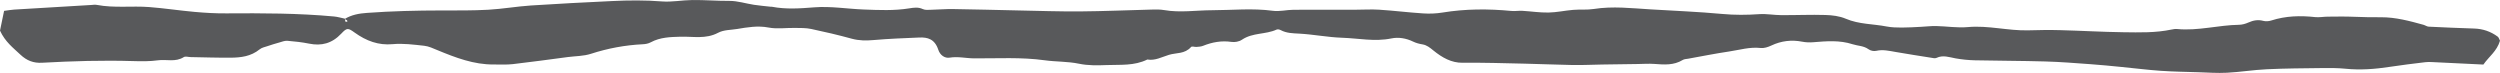 <?xml version="1.0" encoding="UTF-8"?><svg id="Layer_1" xmlns="http://www.w3.org/2000/svg" xmlns:xlink="http://www.w3.org/1999/xlink" viewBox="0 0 839.21 24.45"><defs><style>.cls-1{fill:none;}.cls-2{fill:#58595b;}.cls-3{clip-path:url(#clippath);}</style><clipPath id="clippath"><rect class="cls-1" y="0" width="839.21" height="24.45"/></clipPath></defs><g class="cls-3"><path class="cls-2" d="M115.63,6.41c2.37-1.46,4.9-1.89,7.54-2.08,8.33-.61,16.66-.81,25-.82,5.25,0,10.5.05,15.74-.24,4.78-.27,9.54-1.11,14.32-1.43,9.1-.6,18.21-1.05,27.32-1.49,5.55-.27,11.1-.31,16.66.13,3.37.26,6.78-.43,10.17-.47,4.15-.05,8.3.32,12.46.29,2.75-.02,5.5.89,8.26,1.31,1.83.28,3.68.43,5.52.64.15.02.31-.01.46.01,4.75.92,9.47.58,14.28.2,5.49-.43,11.06.52,16.59.73,5.1.19,10.21.44,15.28-.39,1.55-.25,3.02-.47,4.55.25.81.38,1.81.25,2.72.23,2.47-.05,4.93-.28,7.4-.24,7.26.1,14.52.31,21.79.46,6.95.14,13.9.38,20.85.33,8.02-.06,16.05-.42,24.07-.62,1.39-.03,2.8-.07,4.17.17,5.39.94,10.76.06,16.13.05,6.78-.02,13.56-.73,20.35.19,2.26.31,4.61-.32,6.91-.34,6.96-.05,13.92-.01,20.88-.02,2.63,0,5.27-.18,7.89-.01,4.94.32,9.86.93,14.8,1.25,2.14.14,4.33.06,6.46-.29,7.7-1.26,15.4-1.28,23.12-.54,1.23.12,2.47-.11,3.7-.04,2.93.17,5.86.63,8.78.58,2.76-.05,5.52-.67,8.28-.9,2.31-.19,4.66.06,6.95-.3,6.34-1,12.66-.25,18.98.13,8.03.49,16.07.8,24.08,1.54,4.18.39,8.31.36,12.47.07,2.44-.17,4.91.32,7.37.33,4.95.03,9.89-.2,14.84-.05,2.3.07,4.7.35,6.84,1.26,4.46,1.9,9.14,1.71,13.7,2.6,1.67.32,3.39.36,5.09.36,2.16,0,4.31-.14,6.47-.25,1.7-.08,3.4-.3,5.09-.26,3.55.08,7.12.67,10.63.35,6.83-.63,13.51,1.28,20.3,1.09,3.55-.1,7.11-.16,10.66-.06,7.08.18,14.16.61,21.24.7,5.4.07,10.82.23,16.19-.91.61-.13,1.24-.23,1.85-.17,6.98.68,13.84-1.32,20.78-1.42,1.05-.02,2.13-.32,3.12-.76,1.64-.73,3.24-1.03,4.99-.56.86.23,1.87.15,2.73-.13,4.84-1.55,9.74-1.68,14.7-1.13,1.37.15,2.78-.14,4.17-.15,2.94-.02,5.88-.09,8.81.04,3.07.14,6.14.17,9.22.16,4.79-.02,9.5,1.24,14.16,2.53.6.17,1.17.6,1.77.63,5.08.25,10.17.47,15.25.63,2.86.09,5.5.94,7.92,2.73.34.25.5.88.75,1.36-1.03,3.53-3.71,5.31-5.57,8-5.79-.28-11.5-.56-17.21-.83-.77-.04-1.55-.06-2.32.04-3.99.49-7.99.95-11.97,1.57-4.93.76-9.84,1.12-14.81.62-2.62-.26-5.26-.25-7.89-.22-6.18.07-12.37.11-18.54.4-4.46.21-8.9.94-13.36,1.17-3.23.17-6.48-.08-9.72-.18-4.16-.13-8.33-.18-12.49-.47-4.46-.31-8.91-.88-13.37-1.31-3.38-.33-6.77-.67-10.15-.91-5.08-.36-10.16-.78-15.24-.92-7.88-.23-15.77-.21-23.65-.39-2.16-.05-4.33-.27-6.46-.65-2.13-.38-4.2-1.2-6.37-.17-.53.25-1.23.06-1.84-.04-3.98-.63-7.97-1.25-11.94-1.94-2.14-.37-4.25-.88-6.45-.38-.83.19-1.91-.01-2.62-.53-1.67-1.2-3.55-1.1-5.31-1.67-4.42-1.44-8.83-1.04-13.28-.68-1.23.1-2.49.05-3.71-.19-3.55-.68-6.96-.29-10.32,1.29-1.13.53-2.43.96-3.61.83-3.61-.41-7.08.66-10.59,1.18-4.6.68-9.16,1.6-13.74,2.42-.61.11-1.28.1-1.8.42-3.05,1.86-6.27,1.57-9.53,1.33-1.84-.13-3.7,0-5.55.03-4.01.05-8.02.11-12.03.17-3.24.05-6.48.22-9.72.17-5.41-.09-10.81-.35-16.21-.46-6.95-.15-13.89-.38-20.84-.3-3.77.05-6.89-1.74-9.81-4.11-1.18-.96-2.23-1.83-3.68-2.06-1.06-.17-2.14-.45-3.13-.93-2.37-1.15-4.93-1.56-7.31-1.07-5.57,1.15-11.06-.05-16.57-.23-4.78-.16-9.53-1.12-14.31-1.38-2.18-.12-4.29-.12-6.31-1.2-.4-.21-.98-.33-1.36-.15-3.75,1.7-7.98.95-11.61,3.39-.99.67-2.39.9-3.55.73-3.29-.48-6.41.08-9.51,1.32-.7.28-1.49.31-2.24.37-.61.05-1.47-.33-1.79.03-2.13,2.4-4.94,1.87-7.43,2.63-2.37.72-4.67,2.03-7.23,1.56-4.42,2.19-9.1,1.69-13.7,1.87-3.08.12-6.23.18-9.24-.45-3.84-.8-7.71-.63-11.53-1.16-7.87-1.09-15.74-.6-23.61-.64-2.77-.01-5.5-.71-8.32-.24-1.56.26-3.17-.79-3.78-2.64-1.19-3.64-3.62-4.24-6.39-4.12-5.1.22-10.2.4-15.29.85-2.5.22-4.9.22-7.36-.45-4.52-1.24-9.07-2.31-13.63-3.27-1.8-.38-3.68-.32-5.52-.35-2.93-.05-5.93.42-8.79-.13-3.62-.7-7.07-.09-10.58.49-2.14.35-4.46.26-6.36,1.27-4.18,2.21-8.42,1.19-12.67,1.32-3.33.1-6.77.16-9.95,1.88-.81.44-1.78.61-2.68.65-5.89.29-11.66,1.35-17.37,3.2-2.5.81-5.19.76-7.8,1.1-6.14.8-12.28,1.67-18.42,2.37-2.14.25-4.32.1-6.48.12-6.58.06-12.73-2.28-18.84-4.81-1.45-.6-2.93-1.31-4.43-1.47-3.53-.38-7.11-.87-10.62-.54-4.72.44-8.82-1.07-12.75-3.89-2.21-1.59-2.58-1.67-4.48.35-3.15,3.35-6.71,4.19-10.76,3.37-2.43-.49-4.89-.76-7.35-.96-.89-.07-1.81.32-2.7.57-1.34.37-2.67.78-3.99,1.23-.88.3-1.86.47-2.59,1.06-2.98,2.41-6.35,2.78-9.77,2.81-4.48.03-8.96-.12-13.45-.2-.77-.01-1.69-.36-2.29.02-2.78,1.75-5.77.67-8.64,1.06-2.75.38-5.56.35-8.35.26-10.19-.31-20.38,0-30.56.56-2.8.16-5.11-.67-7.29-2.74C4.4,16.03,1.76,14.08,0,10.28c.39-1.89.86-4.16,1.37-6.63,1.28-.17,2.32-.36,3.36-.43,8.64-.53,17.27-1.04,25.91-1.55.62-.04,1.25-.15,1.85-.03,5.85,1.12,11.75.28,17.61.73,5.07.39,10.12,1.17,15.19,1.62,3.54.32,7.1.53,10.66.5,12.06-.08,24.13-.07,36.16,1.04,1.22.11,2.42.48,3.64.73.07.35.09.74.24,1.03.05.1.42-.03.64-.06-.05-.15-.07-.38-.16-.44-.27-.17-.56-.26-.85-.39"/></g></svg>